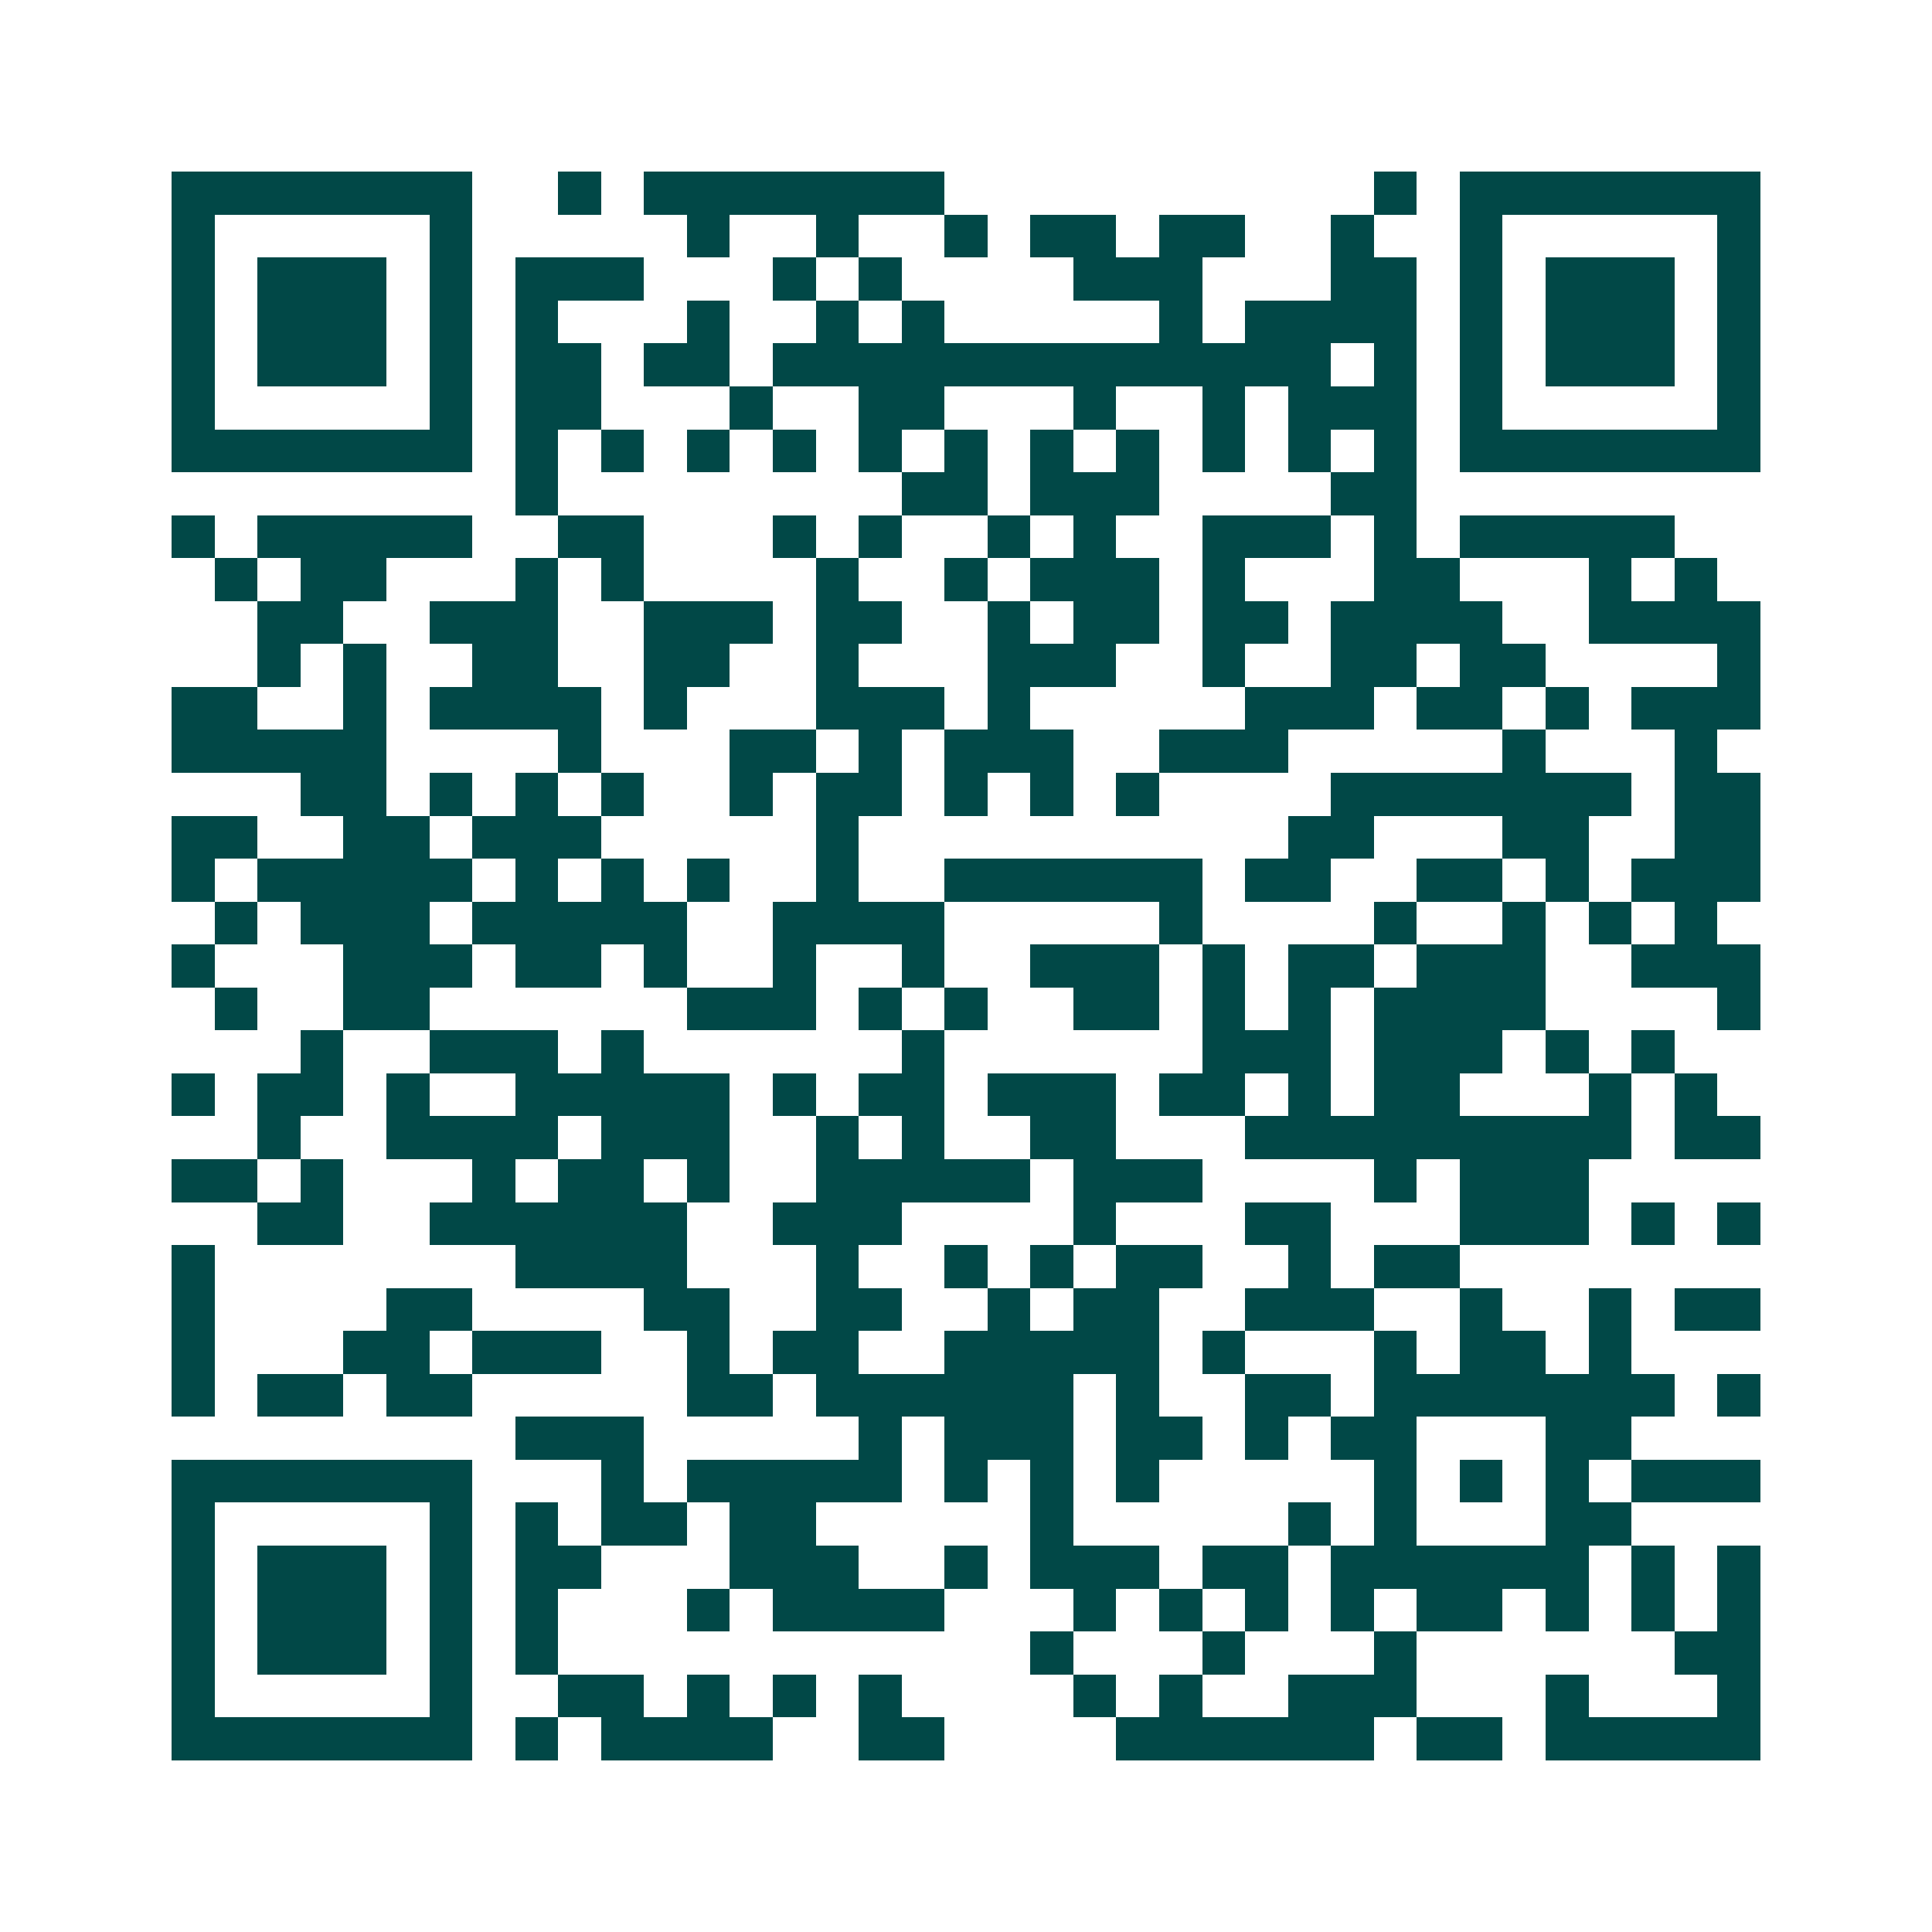 <svg xmlns="http://www.w3.org/2000/svg" width="200" height="200" viewBox="0 0 45 45" shape-rendering="crispEdges"><path fill="#ffffff" d="M0 0h45v45H0z"/><path stroke="#014847" d="M4 4.5h7m2 0h1m1 0h7m10 0h1m1 0h7M4 5.5h1m5 0h1m5 0h1m2 0h1m2 0h1m1 0h2m1 0h2m2 0h1m2 0h1m5 0h1M4 6.5h1m1 0h3m1 0h1m1 0h3m3 0h1m1 0h1m4 0h3m3 0h2m1 0h1m1 0h3m1 0h1M4 7.5h1m1 0h3m1 0h1m1 0h1m3 0h1m2 0h1m1 0h1m5 0h1m1 0h4m1 0h1m1 0h3m1 0h1M4 8.5h1m1 0h3m1 0h1m1 0h2m1 0h2m1 0h13m1 0h1m1 0h1m1 0h3m1 0h1M4 9.5h1m5 0h1m1 0h2m3 0h1m2 0h2m3 0h1m2 0h1m1 0h3m1 0h1m5 0h1M4 10.5h7m1 0h1m1 0h1m1 0h1m1 0h1m1 0h1m1 0h1m1 0h1m1 0h1m1 0h1m1 0h1m1 0h1m1 0h7M12 11.5h1m8 0h2m1 0h3m4 0h2M4 12.5h1m1 0h5m2 0h2m3 0h1m1 0h1m2 0h1m1 0h1m2 0h3m1 0h1m1 0h5M5 13.5h1m1 0h2m3 0h1m1 0h1m4 0h1m2 0h1m1 0h3m1 0h1m3 0h2m3 0h1m1 0h1M6 14.5h2m2 0h3m2 0h3m1 0h2m2 0h1m1 0h2m1 0h2m1 0h4m2 0h4M6 15.5h1m1 0h1m2 0h2m2 0h2m2 0h1m3 0h3m2 0h1m2 0h2m1 0h2m4 0h1M4 16.5h2m2 0h1m1 0h4m1 0h1m3 0h3m1 0h1m5 0h3m1 0h2m1 0h1m1 0h3M4 17.5h5m4 0h1m3 0h2m1 0h1m1 0h3m2 0h3m5 0h1m3 0h1M7 18.5h2m1 0h1m1 0h1m1 0h1m2 0h1m1 0h2m1 0h1m1 0h1m1 0h1m4 0h7m1 0h2M4 19.5h2m2 0h2m1 0h3m5 0h1m10 0h2m3 0h2m2 0h2M4 20.5h1m1 0h5m1 0h1m1 0h1m1 0h1m2 0h1m2 0h6m1 0h2m2 0h2m1 0h1m1 0h3M5 21.5h1m1 0h3m1 0h5m2 0h4m5 0h1m4 0h1m2 0h1m1 0h1m1 0h1M4 22.5h1m3 0h3m1 0h2m1 0h1m2 0h1m2 0h1m2 0h3m1 0h1m1 0h2m1 0h3m2 0h3M5 23.5h1m2 0h2m6 0h3m1 0h1m1 0h1m2 0h2m1 0h1m1 0h1m1 0h4m4 0h1M7 24.5h1m2 0h3m1 0h1m6 0h1m6 0h3m1 0h3m1 0h1m1 0h1M4 25.5h1m1 0h2m1 0h1m2 0h5m1 0h1m1 0h2m1 0h3m1 0h2m1 0h1m1 0h2m3 0h1m1 0h1M6 26.5h1m2 0h4m1 0h3m2 0h1m1 0h1m2 0h2m3 0h9m1 0h2M4 27.5h2m1 0h1m3 0h1m1 0h2m1 0h1m2 0h5m1 0h3m4 0h1m1 0h3M6 28.5h2m2 0h6m2 0h3m4 0h1m3 0h2m3 0h3m1 0h1m1 0h1M4 29.5h1m7 0h4m3 0h1m2 0h1m1 0h1m1 0h2m2 0h1m1 0h2M4 30.5h1m4 0h2m4 0h2m2 0h2m2 0h1m1 0h2m2 0h3m2 0h1m2 0h1m1 0h2M4 31.5h1m3 0h2m1 0h3m2 0h1m1 0h2m2 0h5m1 0h1m3 0h1m1 0h2m1 0h1M4 32.5h1m1 0h2m1 0h2m5 0h2m1 0h6m1 0h1m2 0h2m1 0h7m1 0h1M12 33.5h3m5 0h1m1 0h3m1 0h2m1 0h1m1 0h2m3 0h2M4 34.5h7m3 0h1m1 0h5m1 0h1m1 0h1m1 0h1m5 0h1m1 0h1m1 0h1m1 0h3M4 35.5h1m5 0h1m1 0h1m1 0h2m1 0h2m5 0h1m5 0h1m1 0h1m3 0h2M4 36.5h1m1 0h3m1 0h1m1 0h2m3 0h3m2 0h1m1 0h3m1 0h2m1 0h6m1 0h1m1 0h1M4 37.5h1m1 0h3m1 0h1m1 0h1m3 0h1m1 0h4m3 0h1m1 0h1m1 0h1m1 0h1m1 0h2m1 0h1m1 0h1m1 0h1M4 38.5h1m1 0h3m1 0h1m1 0h1m11 0h1m3 0h1m3 0h1m6 0h2M4 39.5h1m5 0h1m2 0h2m1 0h1m1 0h1m1 0h1m4 0h1m1 0h1m2 0h3m3 0h1m3 0h1M4 40.5h7m1 0h1m1 0h4m2 0h2m4 0h6m1 0h2m1 0h5"/></svg>
